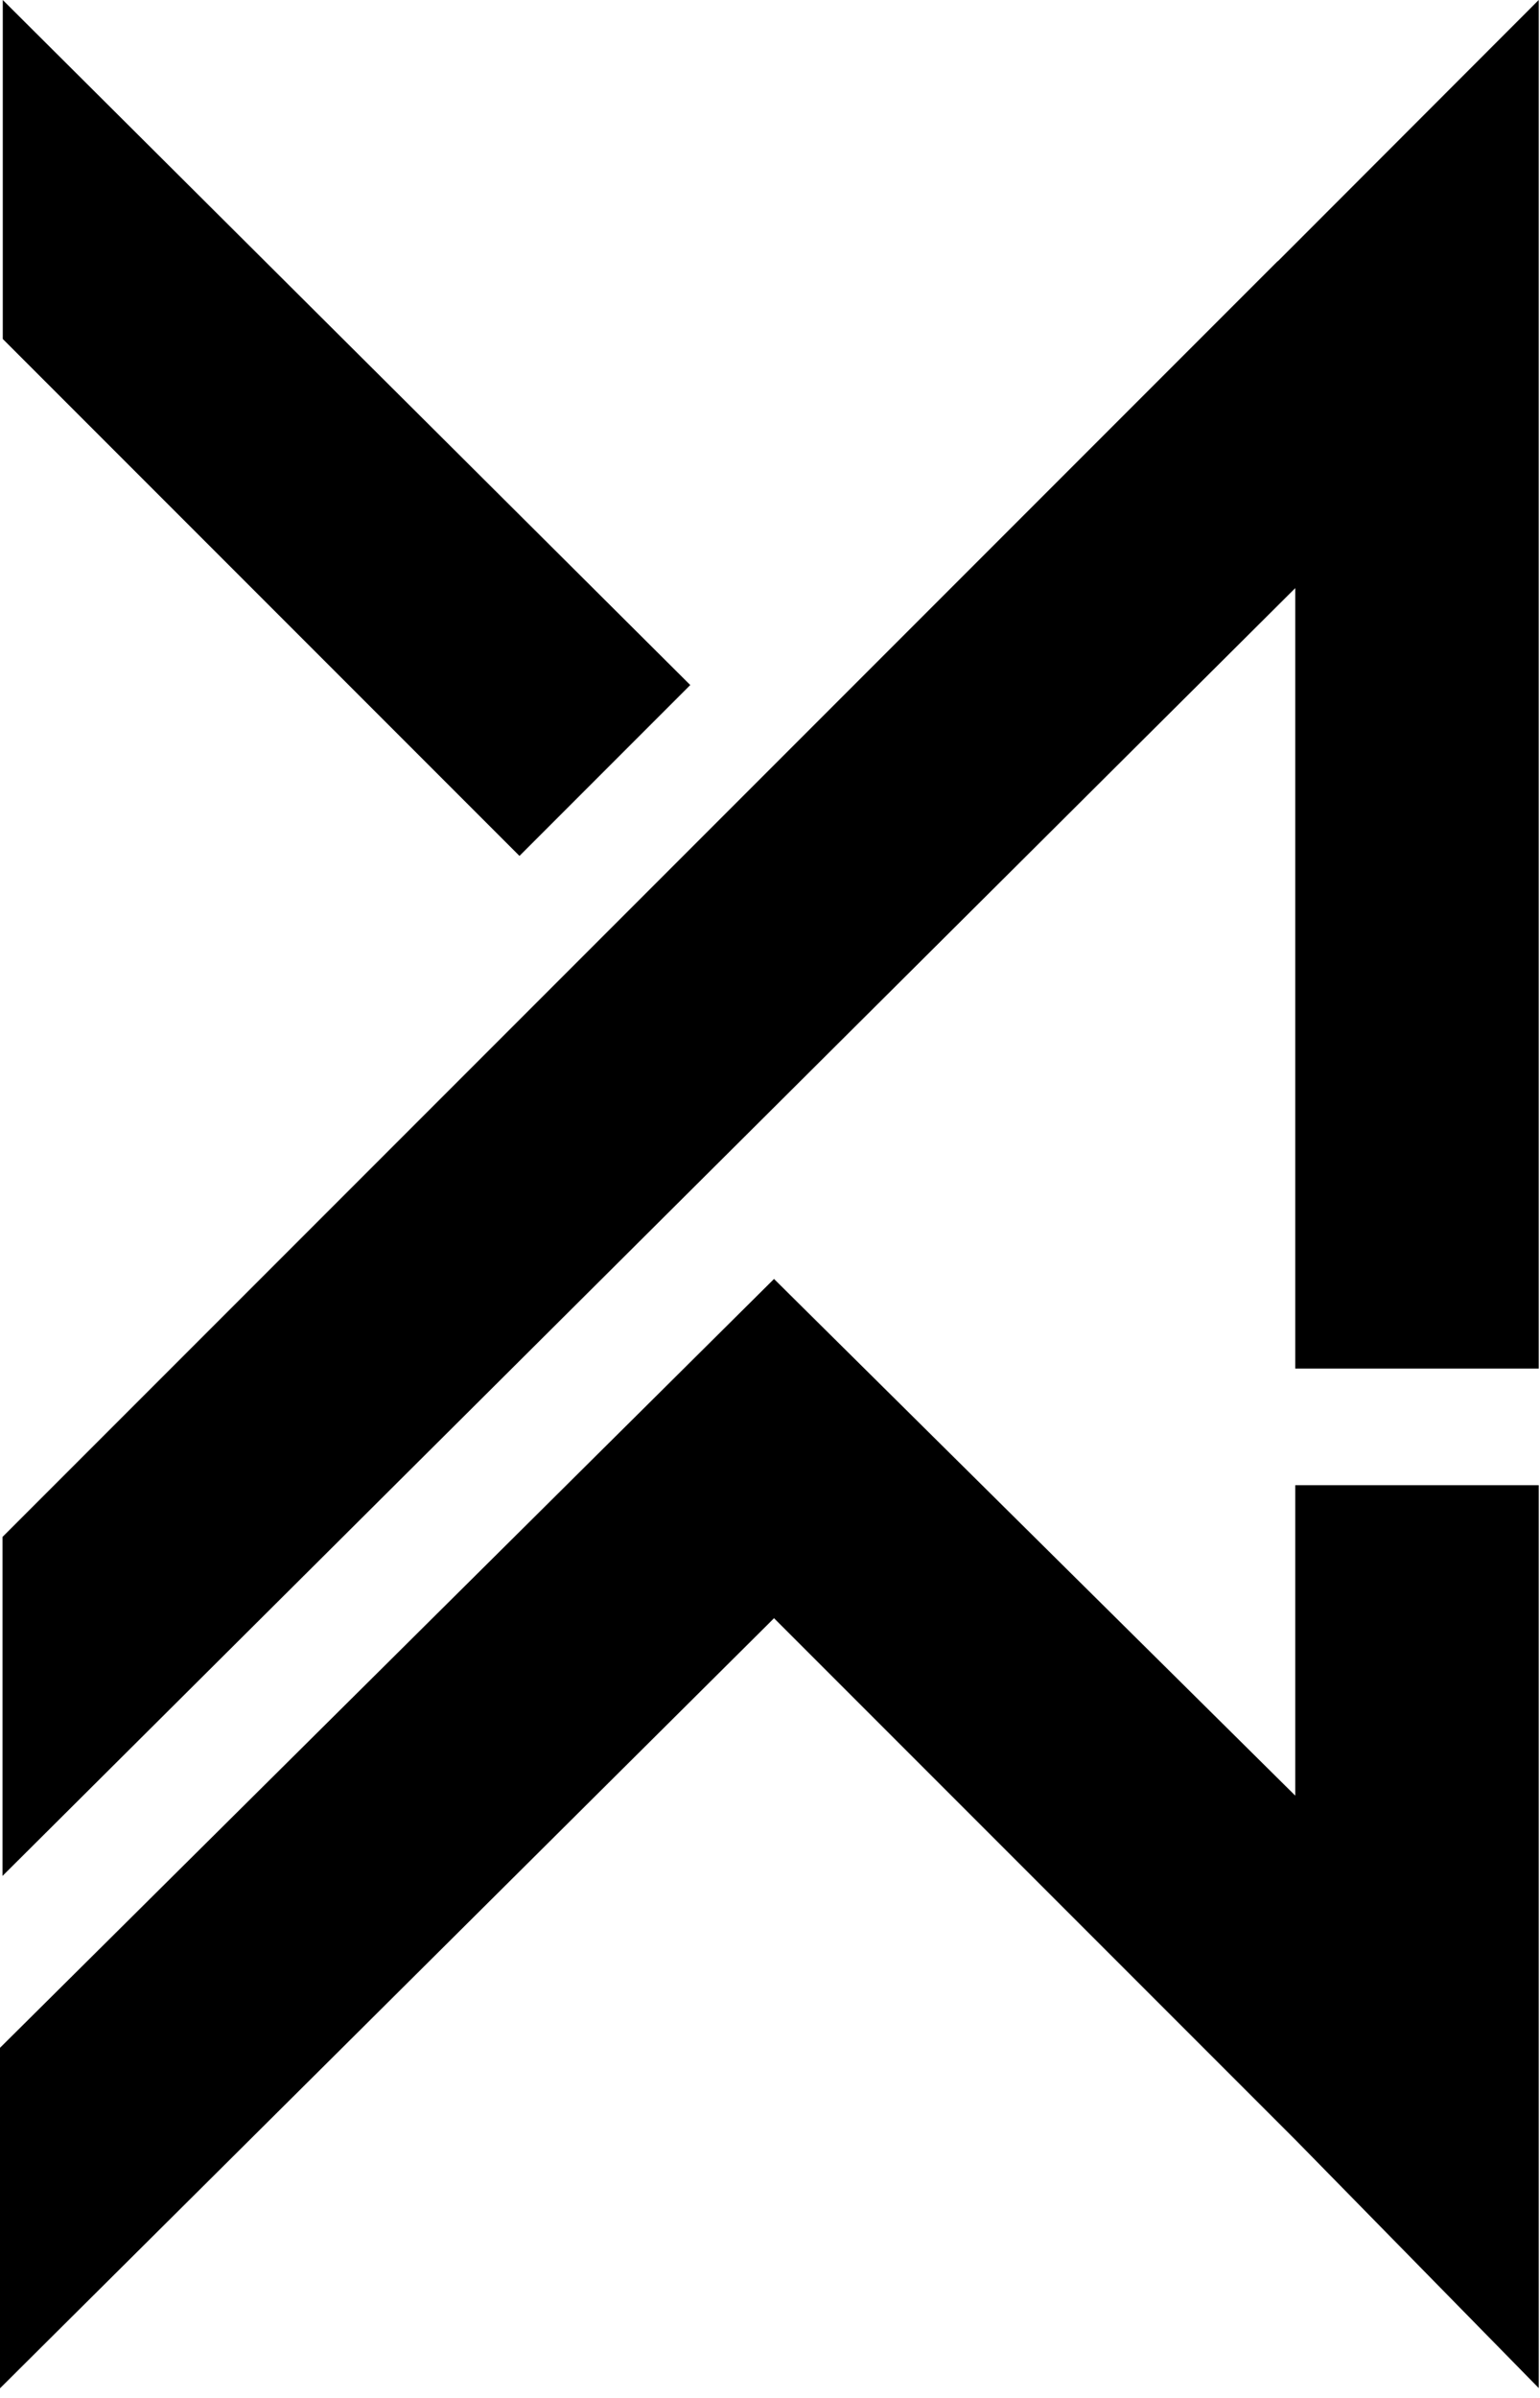 <?xml version="1.0" encoding="UTF-8"?>
<svg xmlns="http://www.w3.org/2000/svg" width="142" height="221" viewBox="0 0 142 221" fill="none">
  <path d="M117.828 24.077V24.054L0.232 141.649V172.892L119.433 54.203V126.133H141.882V0L117.828 24.077Z" fill="black"></path>
  <path d="M119.433 165.494L71.371 117.874L0 188.734V220.116L70.72 149.791L71.371 149.14L119.433 197.202L141.882 220.093V136.88H119.433V165.494Z" fill="black"></path>
  <path d="M63.648 63.136L0.256 0V31.242L47.899 78.885L63.648 63.136Z" fill="black"></path>
</svg>

